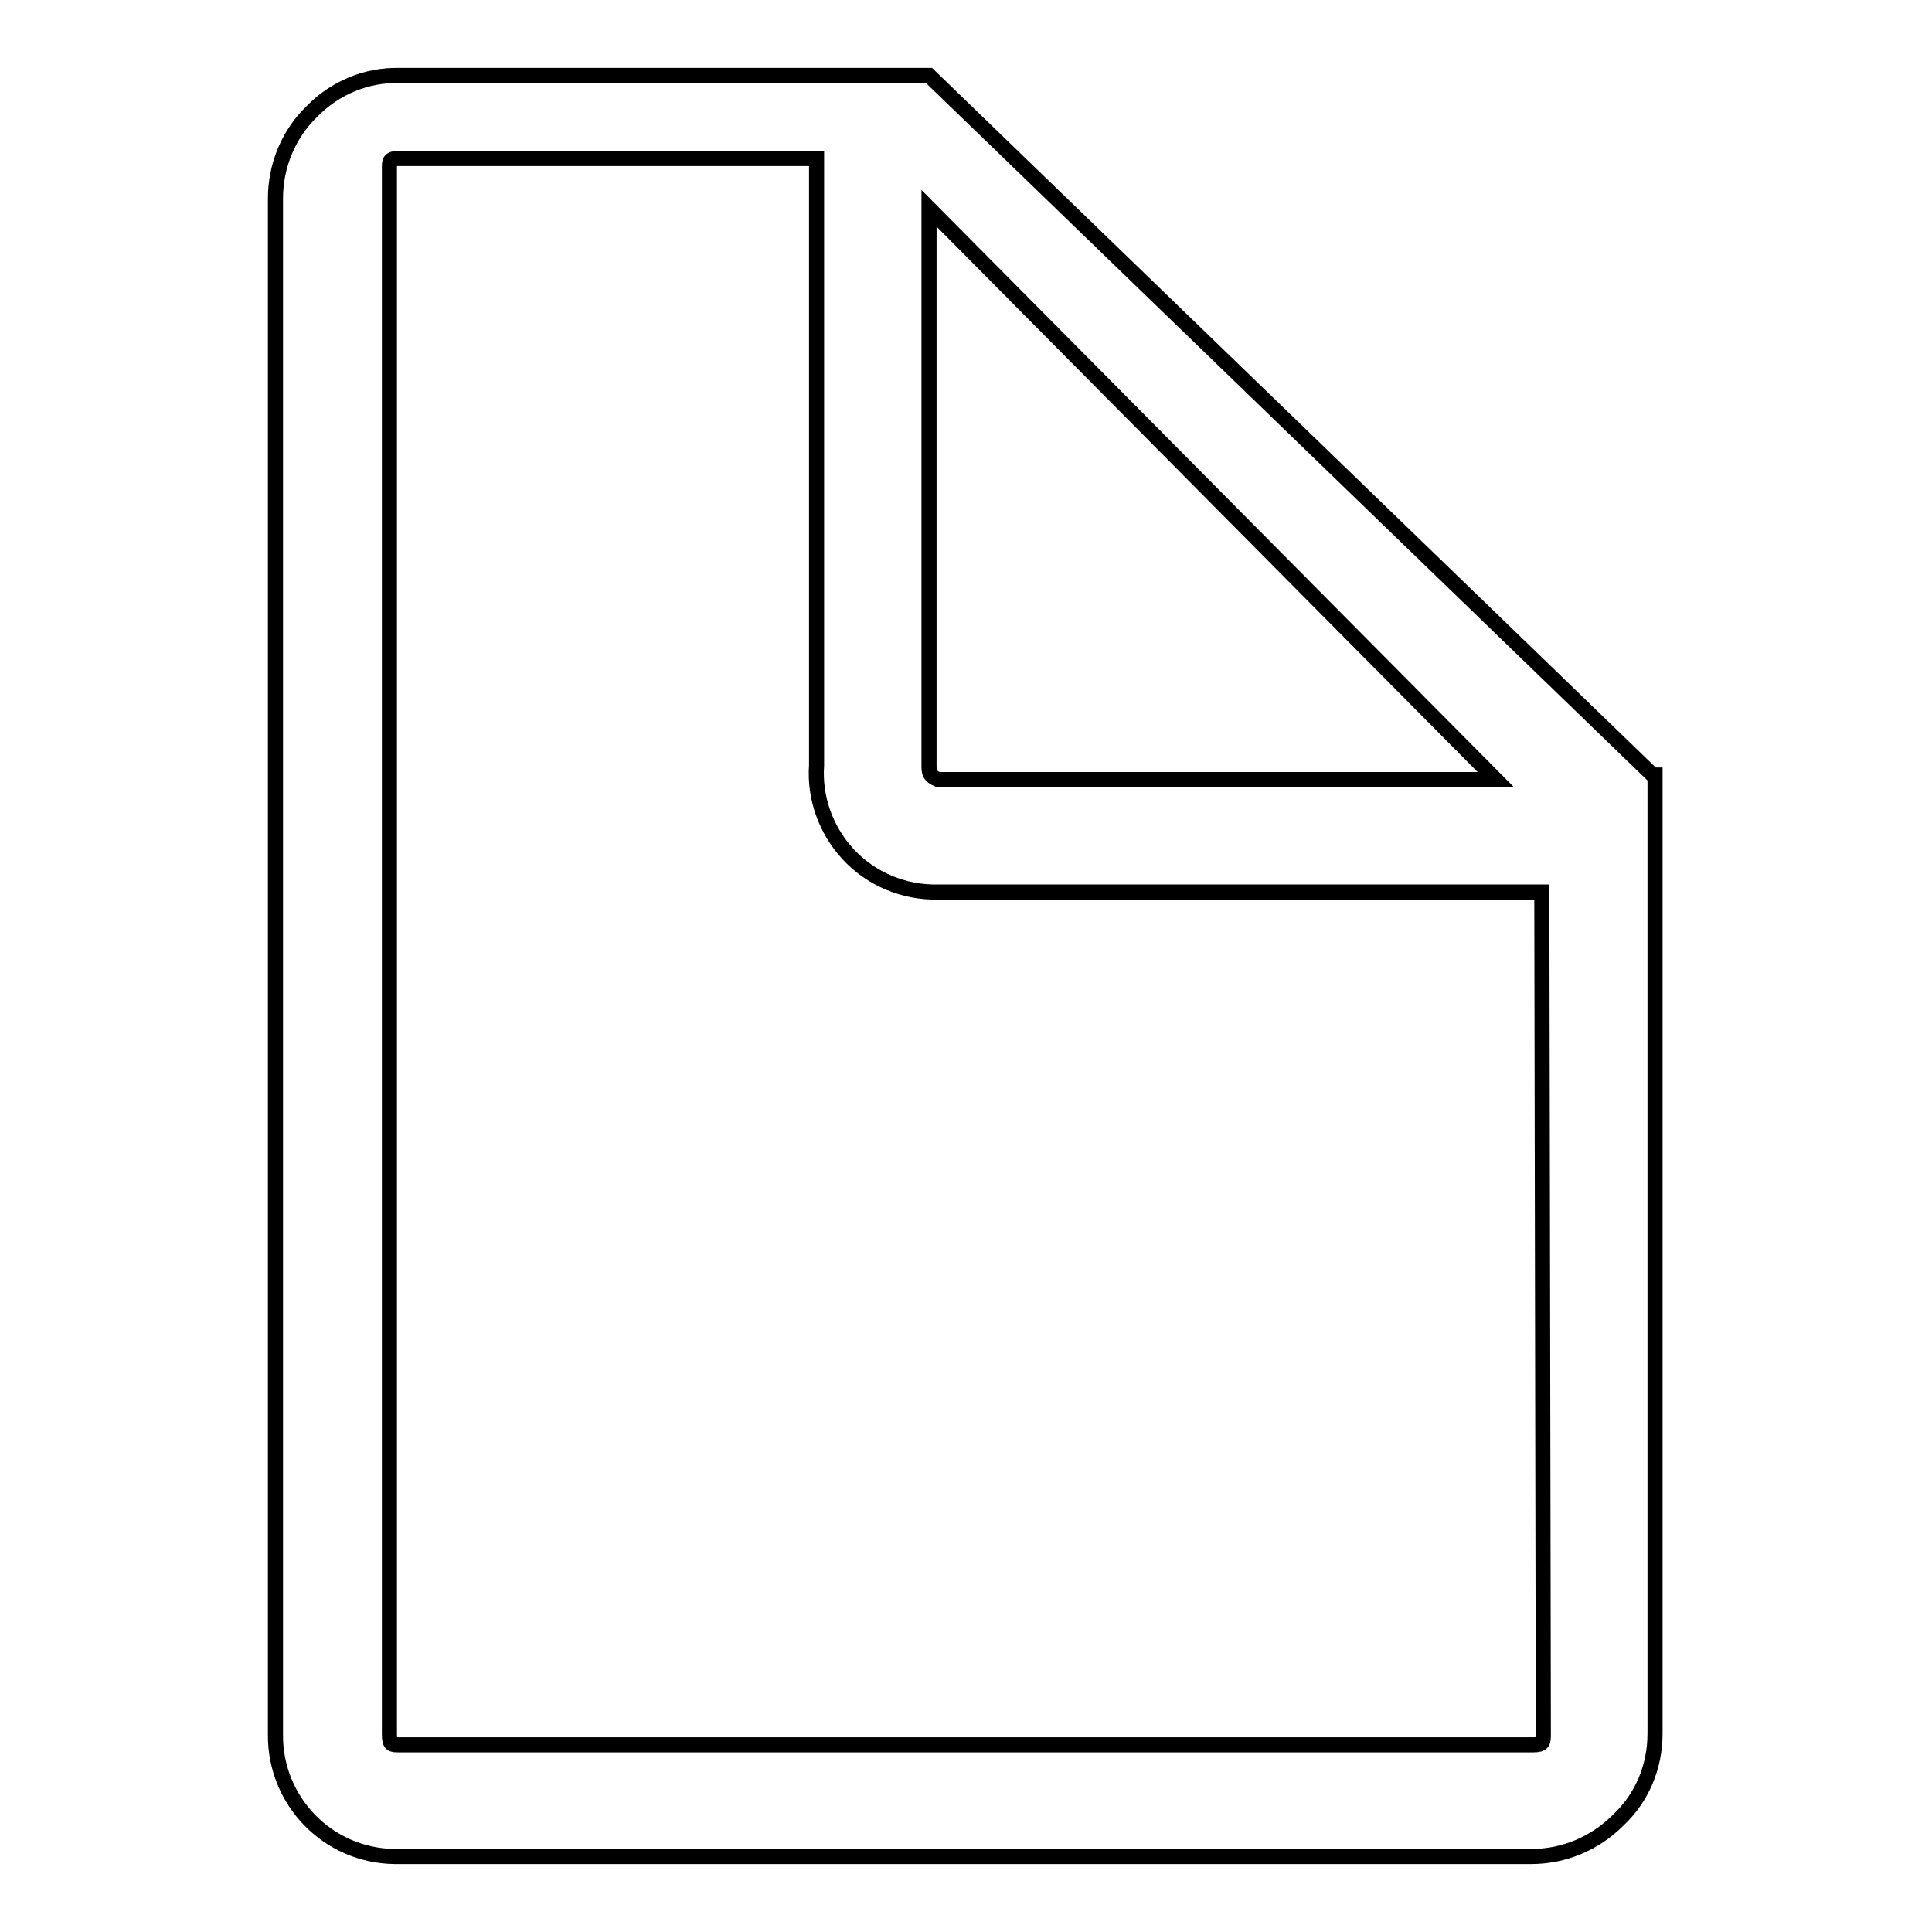<?xml version="1.0" encoding="utf-8"?>
<!-- Svg Vector Icons : http://www.onlinewebfonts.com/icon -->
<!DOCTYPE svg PUBLIC "-//W3C//DTD SVG 1.1//EN" "http://www.w3.org/Graphics/SVG/1.1/DTD/svg11.dtd">
<svg version="1.1" xmlns="http://www.w3.org/2000/svg" xmlns:xlink="http://www.w3.org/1999/xlink" x="0px" y="0px" viewBox="0 0 256 256" enable-background="new 0 0 256 256" xml:space="preserve">
<g> <path stroke-width="2" fill-opacity="0" stroke="#000000"  d="M219.1,102.8L123.1,10H52.9c-4.3-0.1-8.5,1.6-11.6,4.8c-3.1,3-4.8,7.2-4.8,11.5v203.5 c-0.1,8.8,6.9,16.1,15.8,16.2c0.2,0,0.4,0,0.5,0h150.1c4.3,0,8.4-1.7,11.5-4.8c3.2-3,4.9-7.1,4.9-11.5v-127H219.1z M123.1,27.6 l75.1,75.7h-73.9c-1.2-0.5-1.2-1-1.2-1.9V27.6z M204.5,229.8c0,1,0,1.4-1.3,1.4H52.9c-1,0-1.3,0-1.3-1.4V22.3c0-1,0-1.3,1.3-1.3 h55.3v80.4c-0.3,4.3,1.2,8.5,4.1,11.7c3.1,3.4,7.5,5.2,12,5.1h80L204.5,229.8z"/></g>
</svg>
